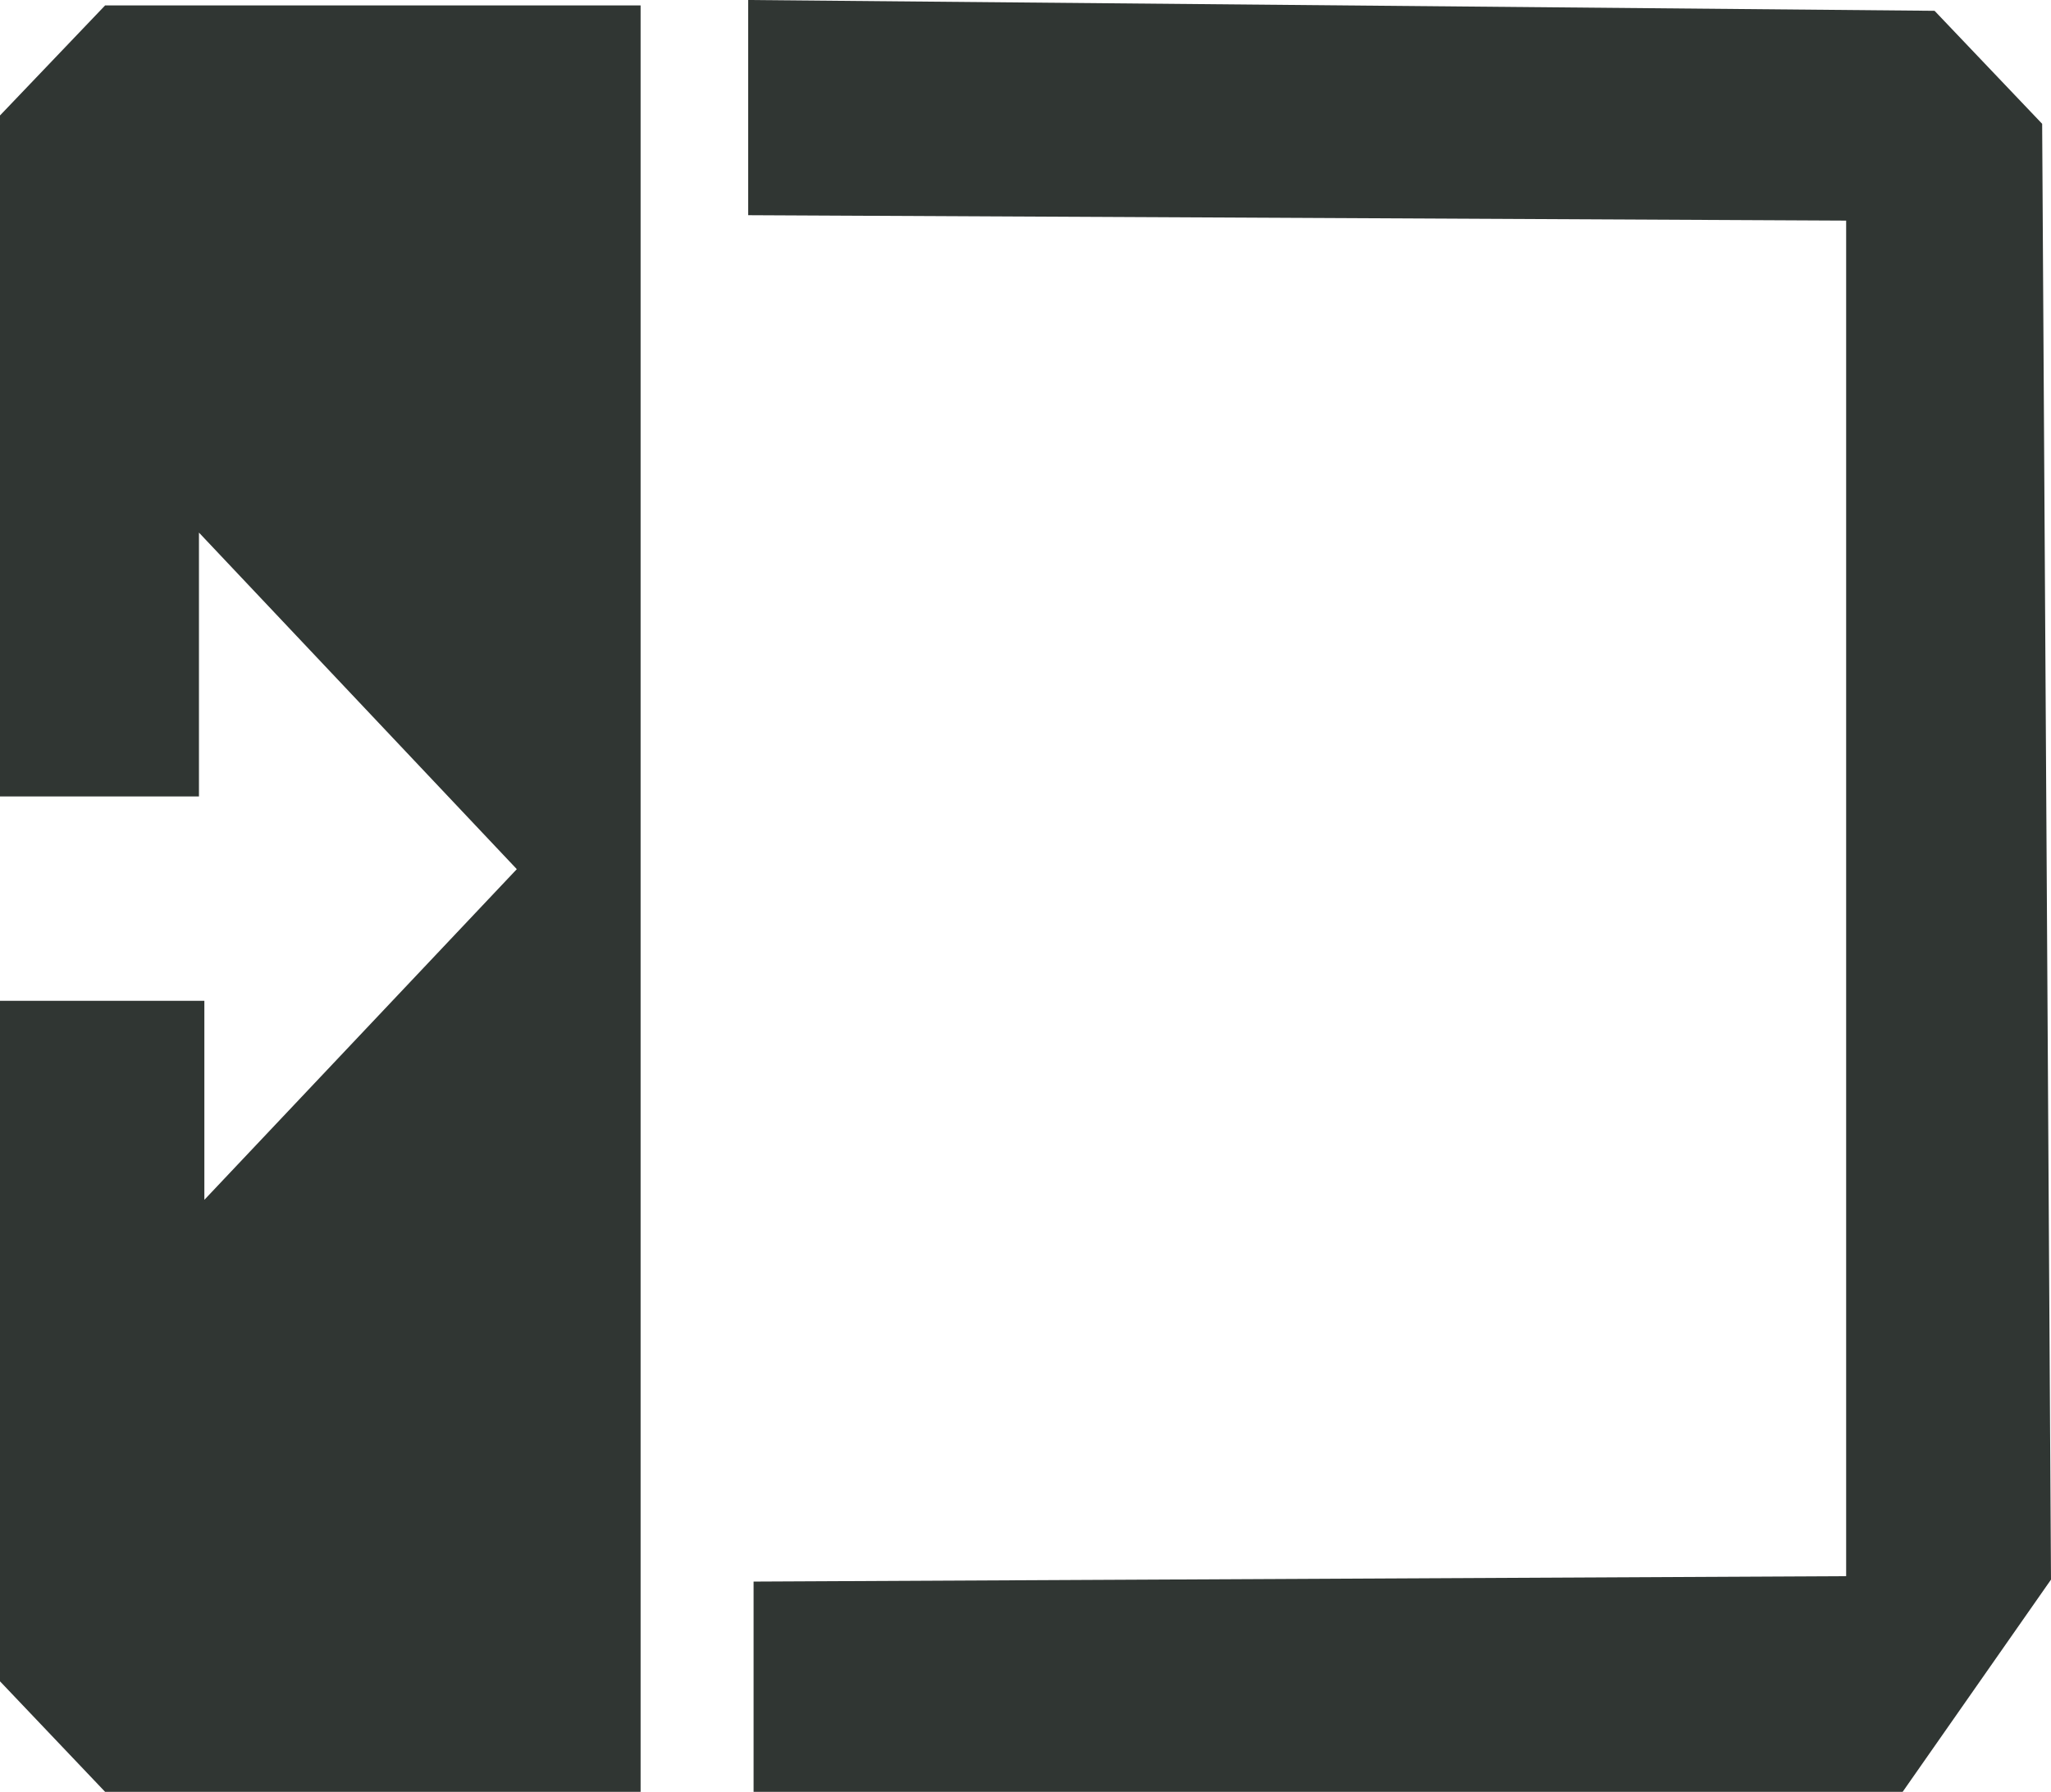 <?xml version="1.0" encoding="UTF-8"?>
<svg id="Layer_1" xmlns="http://www.w3.org/2000/svg" version="1.1" viewBox="0 0 417.5 364.7">
  <!-- Generator: Adobe Illustrator 29.7.1, SVG Export Plug-In . SVG Version: 2.1.1 Build 8)  -->
  <defs>
    <style>
      .st0 {
        fill: #303633;
      }
    </style>
  </defs>
  <g id="VJilSe.tif">
    <g>
      <polygon class="st0" points="130.4 1.1 130.4 364.7 21.4 364.7 0 342.2 0 203.7 41.6 203.7 41.6 244.2 105.2 176.9 40.5 108.4 40.5 162.1 0 162.1 0 23.5 21.4 1.1 130.4 1.1"/>
      <polygon class="st0" points="153.4 364.7 153.4 321.9 375.8 320.8 375.8 44.9 152.3 43.8 152.3 0 393.8 2.2 415.7 25.2 417.5 321.5 387.3 364.7 153.4 364.7"/>
    </g>
  </g>
</svg>